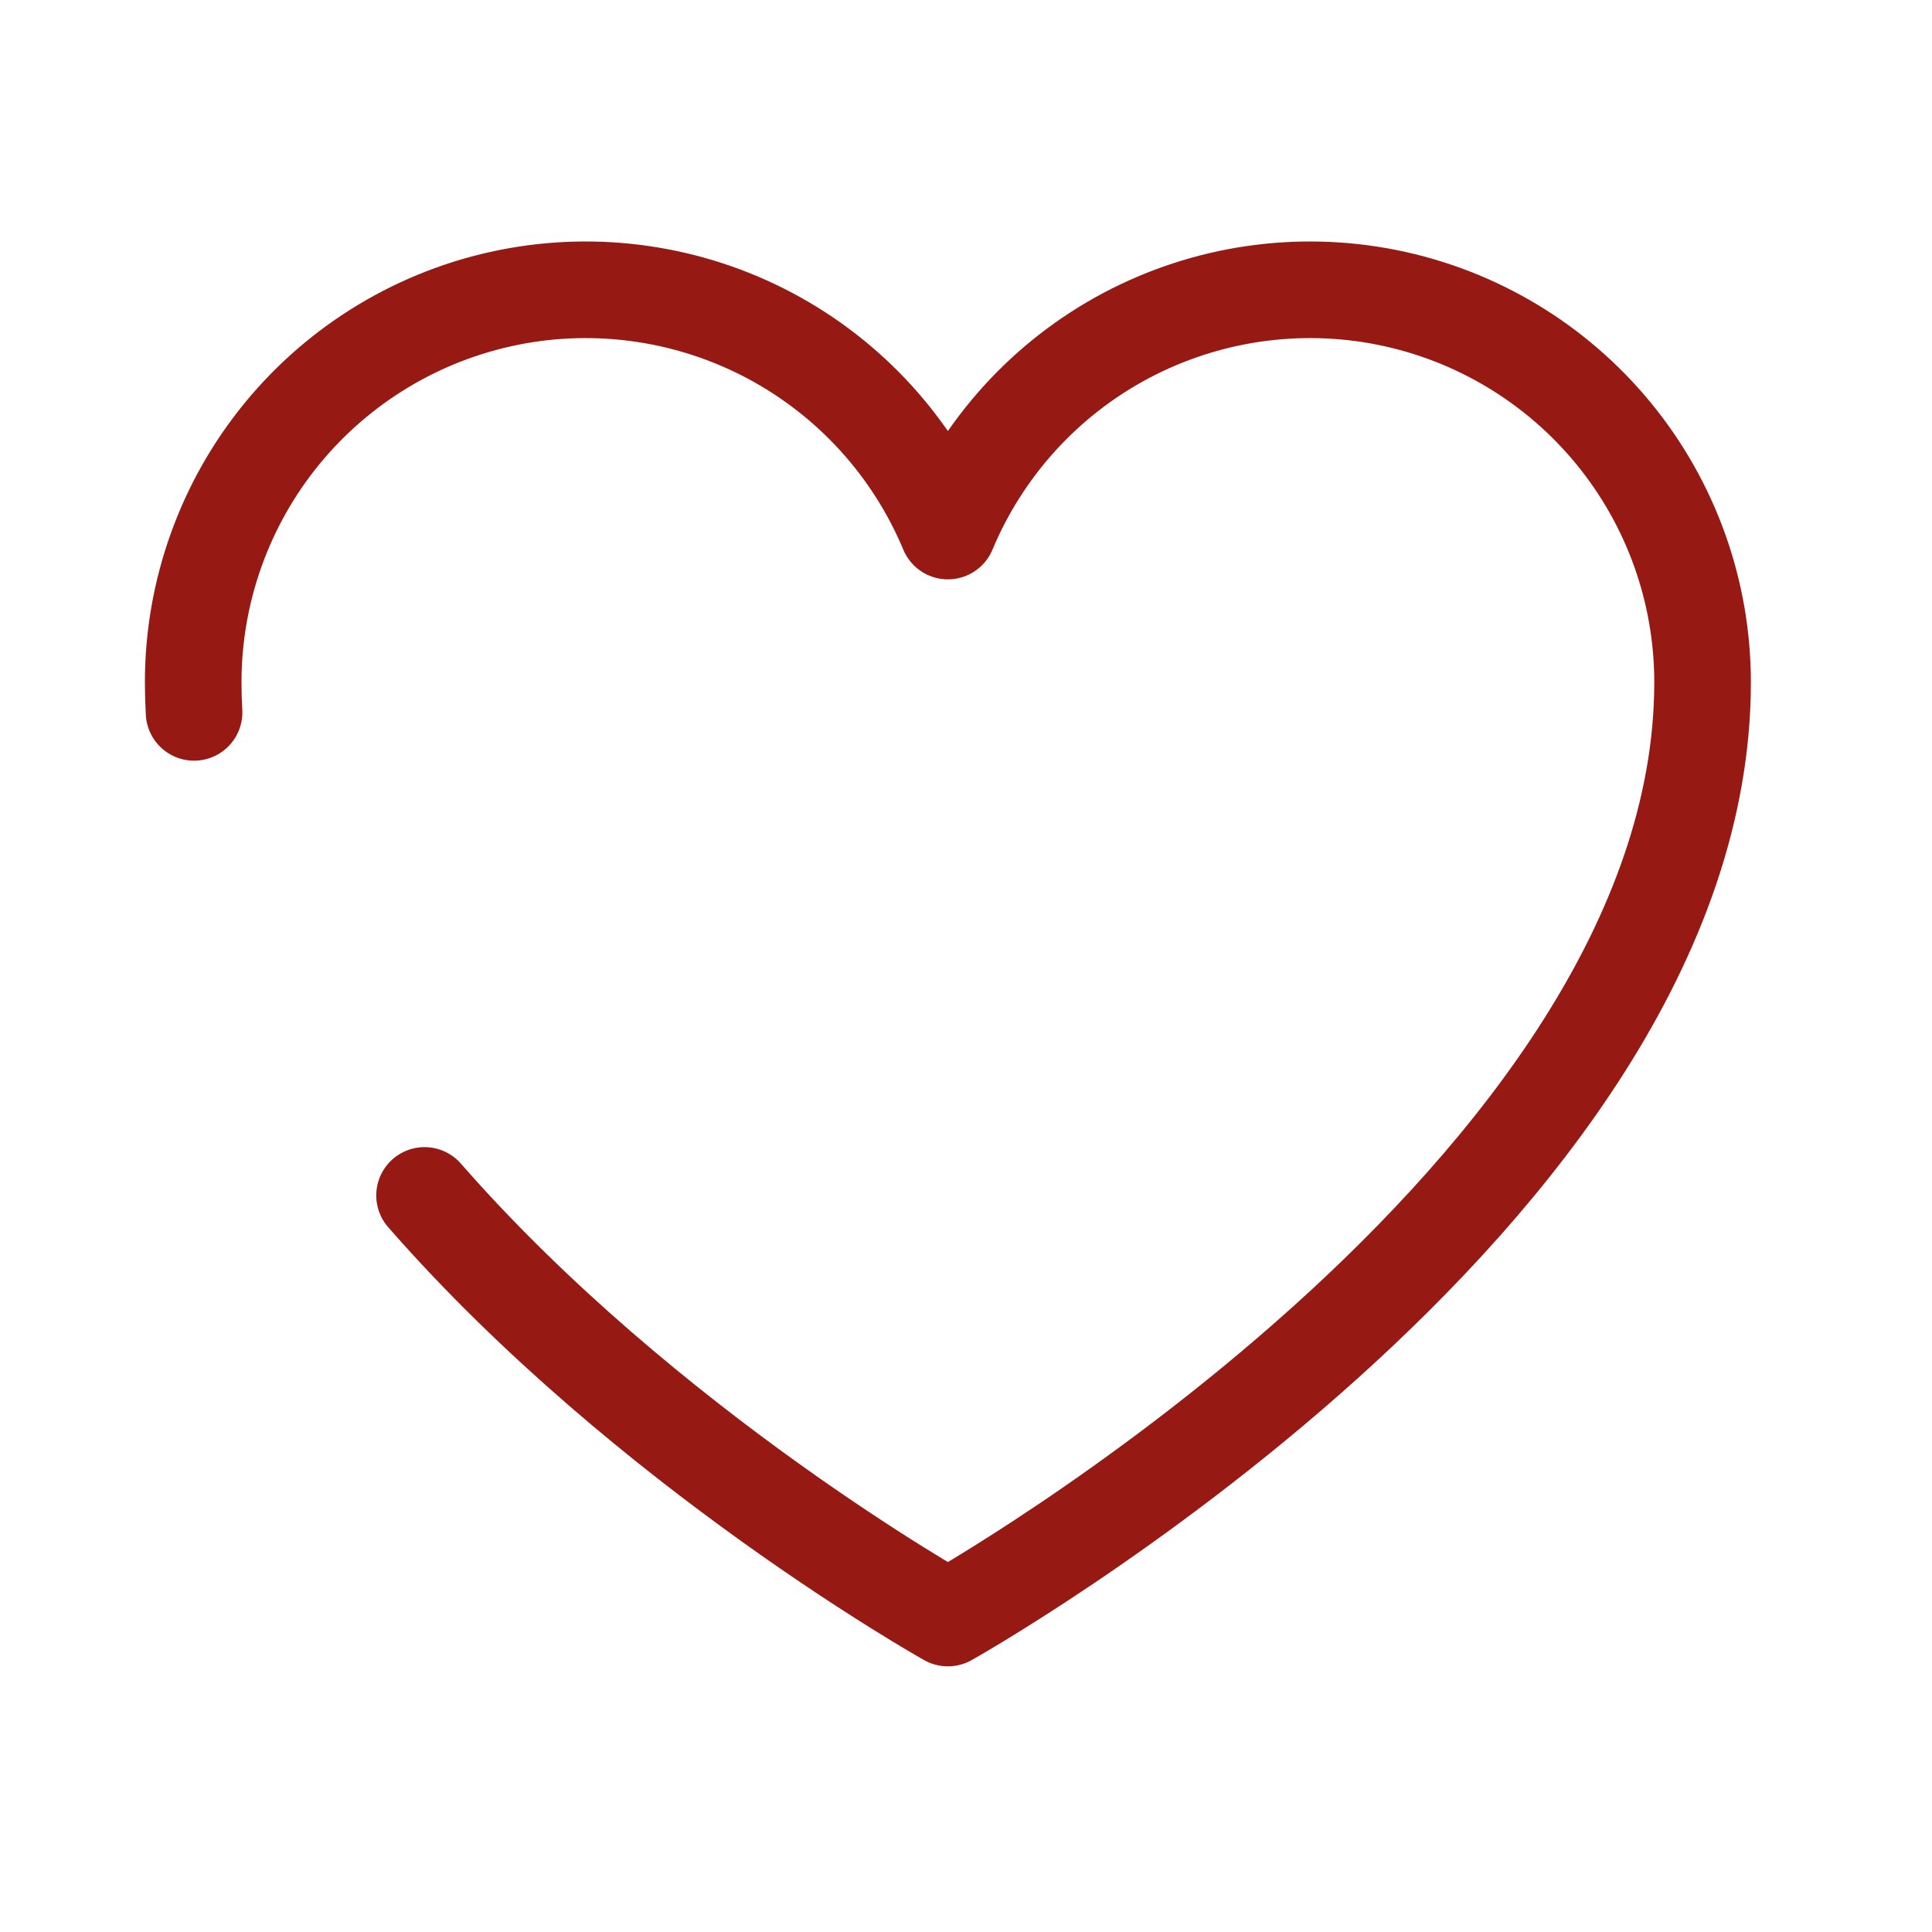 <?xml version="1.0" encoding="UTF-8"?> <svg xmlns="http://www.w3.org/2000/svg" width="40" height="40" viewBox="0 0 40 40" fill="none"> <path d="M4.018 14.749C4.006 14.542 4 14.334 4 14.125C4 12.247 4.651 10.427 5.841 8.975C7.032 7.523 8.689 6.527 10.53 6.158C12.371 5.789 14.284 6.07 15.942 6.951C17.6 7.833 18.901 9.262 19.625 10.995L19.625 10.995C20.349 9.262 21.65 7.833 23.308 6.951C24.966 6.07 26.879 5.789 28.72 6.158C30.561 6.527 32.218 7.523 33.408 8.975C34.599 10.427 35.25 12.247 35.25 14.125C35.25 24.75 19.625 33.5 19.625 33.5C19.625 33.5 13.384 30.005 8.79 24.75" stroke="#961914" stroke-width="2" stroke-linecap="round" stroke-linejoin="round"></path> </svg> 